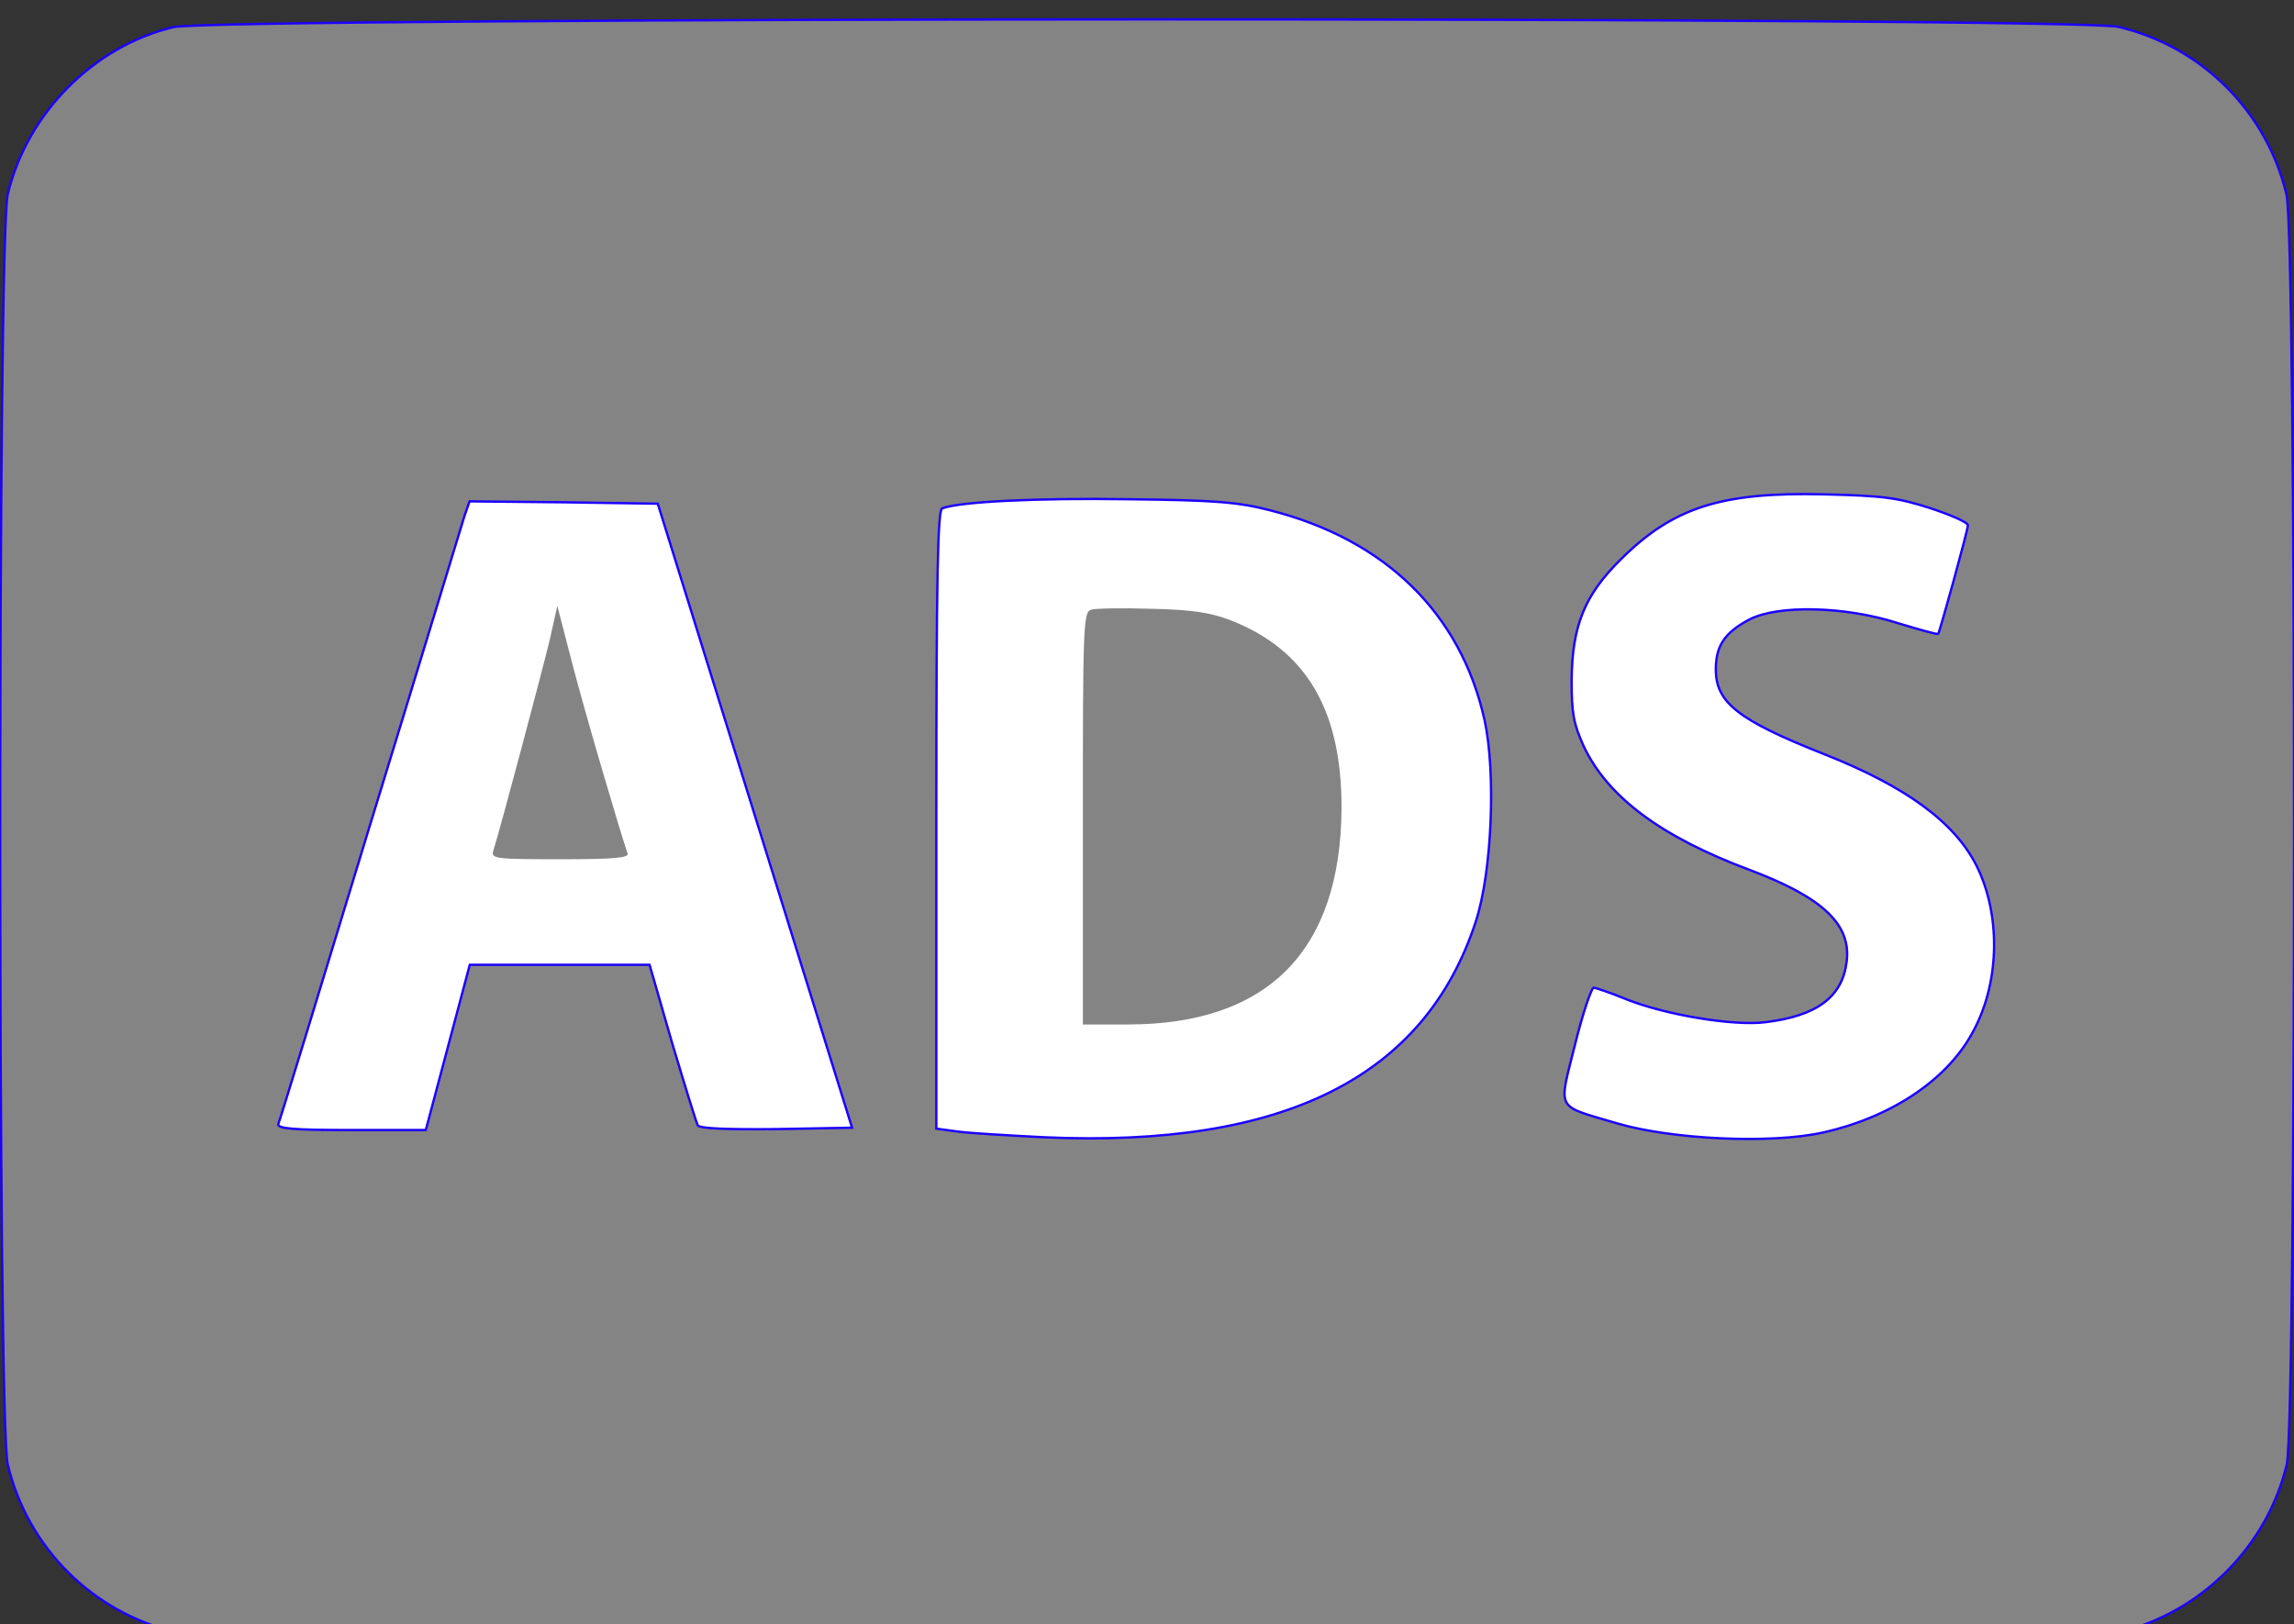 <?xml version="1.0" encoding="utf-8"?>
<svg version="1.1" id="Шар_1" xmlns="http://www.w3.org/2000/svg" xmlns:xlink="http://www.w3.org/1999/xlink" x="0px" y="0px"
	 viewBox="0 0 980 694" style="enable-background:new 0 0 980 694;" xml:space="preserve">
<rect x="0" y="0" width="980" height="694" fill="#333333" stroke="none"/>
<style type="text/css">
	.st0{fill:#FFFFFF;stroke:#1C00FF;stroke-miterlimit:10;}
	.st1{fill:#848484;stroke:#1C00FF;stroke-miterlimit:10;}
	.st2{fill:#848484;}
</style>
<rect x="30" y="191" class="st0" width="920" height="312"/>
<path class="st1" d="M976.8,83.2c-8.4-35.5-36.2-63.3-71.7-71.7C886.9,7.1,92,7.3,74,11.6C39.9,19.8,11.5,48.5,3.3,83.1
	C-1,102-1,606.8,3.3,625.6c8.4,35.5,36.2,63.3,71.7,71.7c11,2.6,62.9,3,415.1,3s404.1-0.4,415.1-2.9c35.1-8.4,63.3-36.7,71.7-71.7
	C981.1,606.8,981.1,102,976.8,83.2z M331.6,482.4c-20.4,0.2-32.7-0.2-33.5-1.6c-0.6-1-5.5-16.9-11-35.3l-9.6-33.3h-38.4h-38.4
	l-9.4,35.3l-9.4,35.3H150c-24.7,0-31.7-0.6-31.1-2.6c0.6-1.2,18.2-58.8,39.2-127.8c21.2-69,39.2-128.4,40.3-131.9l2.2-6.3l40.2,0.4
	l40.2,0.6l41.5,133.3l41.5,133.3L331.6,482.4z M630.5,393.6c-21.7,66.6-81.9,96.8-184.1,92.3c-15.9-0.8-32.9-1.8-37.6-2.5l-8.8-1.2
	V350.1c0-103.9,0.6-132.3,2.5-132.9c7.4-2.9,41.1-4.5,79.7-3.9c37,0.4,46.6,1.2,60.3,4.7c49.2,12.5,81.5,43.9,91.7,89.6
	C639.1,330.1,637.4,372.4,630.5,393.6z M843.6,439.4c-10.6,21.2-34.9,37.8-65,44.5c-22.3,4.9-64.3,2.9-87.6-3.9
	c-26.8-8-25.3-4.9-18.2-33.5c3.3-13.5,7.1-24.5,8-24.5s7.3,2.2,13.9,4.9c16.7,6.7,46,11.6,59.7,9.8c21.9-2.7,32.7-10.8,34.5-25.9
	c2-15.9-10.4-27.4-41.1-39c-38.4-14.3-61.1-31.4-71.3-53.1c-4.3-9.6-5.1-13.9-5.1-28c0.2-23.3,5.5-36.5,21.2-51.9
	c22.3-22.1,42.9-28.6,86.4-27.6c25.5,0.6,31.5,1.4,45.6,5.9c8.8,2.9,16.1,6.1,16.1,7.3c0,2.1-12,45.5-12.7,46.4
	c-0.4,0.4-8-1.8-17-4.5c-22.5-7.3-51.5-8-63.7-1.6C736.7,270.3,733,276,733,286c0,14.1,9.4,21.6,46,36.1
	c35.3,13.9,56,29.2,65.4,47.8C854.6,390.4,854.4,418.5,843.6,439.4z"/>
<path class="st2" d="M525.7,265c-8.6-3.3-16.3-4.5-33.7-4.9c-12.3-0.4-24.1-0.2-25.9,0.4c-3.3,1-3.5,6.9-3.5,89.2v88h19.2
	c59.7,0,90.9-31.4,91.3-92.1C573.3,303.4,558,277.6,525.7,265z"/>
<path class="st2" d="M244.4,283.2l-6.3-24.3l-3.5,15.5c-3.1,12.7-20.4,78-23.9,89.2c-1,3.3,1.4,3.5,28.6,3.5
	c23.1,0,29.6-0.6,28.8-2.5C265.4,357.1,249.7,303.8,244.4,283.2z"/>
</svg>
